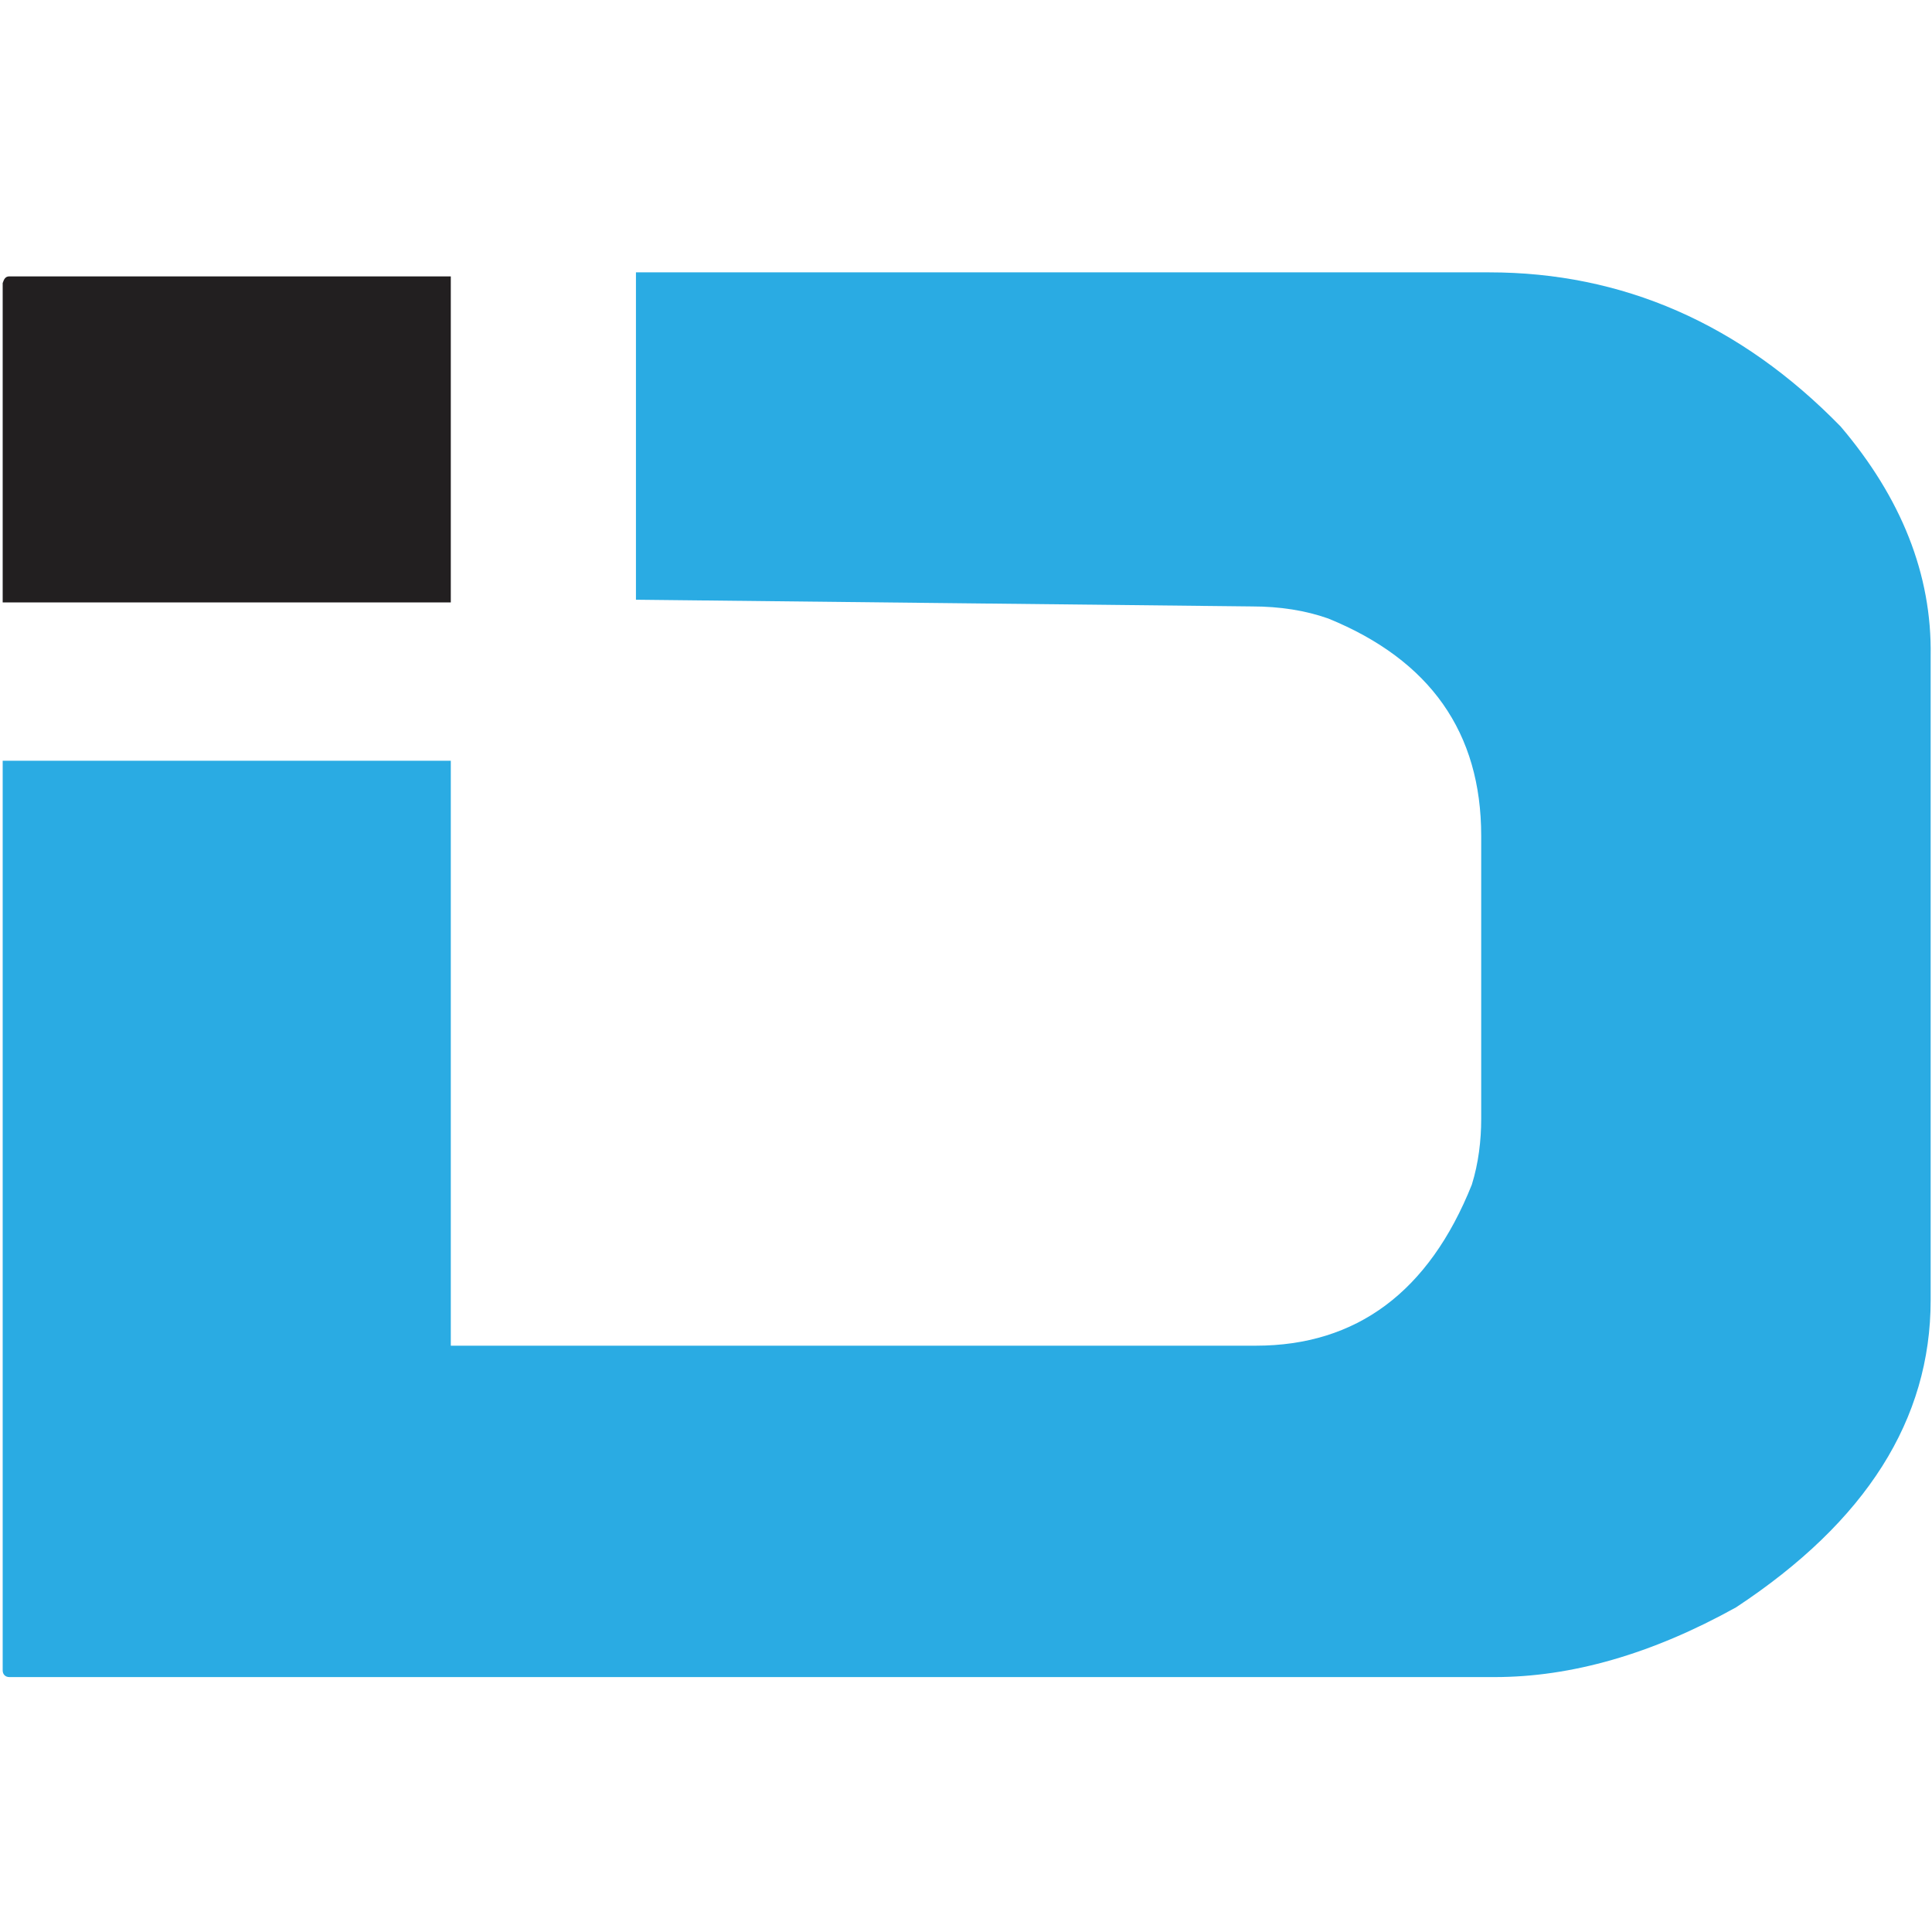 <?xml version="1.0" encoding="utf-8"?>
<!-- Generator: Adobe Illustrator 25.2.0, SVG Export Plug-In . SVG Version: 6.00 Build 0)  -->
<svg version="1.1" id="Layer_1" xmlns="http://www.w3.org/2000/svg" xmlns:xlink="http://www.w3.org/1999/xlink" x="0px" y="0px"
	 viewBox="0 0 144 144" style="enable-background:new 0 0 144 144;" xml:space="preserve">
<style type="text/css">
	.st0{fill:#221F20;}
	.st1{fill:#2AABE3;}
</style>
<path class="st0" d="M33.6,20.6H0.7c-0.3,0-0.4,0.2-0.5,0.5v23.8h33.4V20.6z"/>
<path class="st1" d="M137.2,31.8c-7.5-7.7-16.3-11.5-26.2-11.5H47.4v24.4l45.9,0.5c2.1,0,4,0.3,5.7,0.9c7.6,3.1,11.4,8.5,11.4,16.2
	v21.1c0,1.6-0.2,3.3-0.7,4.9c-3.2,8-8.6,12-16.1,12h-60V56.7H0.2v67.8c0,0.3,0.2,0.5,0.5,0.5h110.7c5.7,0,11.7-1.7,18-5.2
	c9.7-6.4,14.5-14,14.5-22.9v-48C144,42.8,141.7,37.1,137.2,31.8z"/>
</svg>
